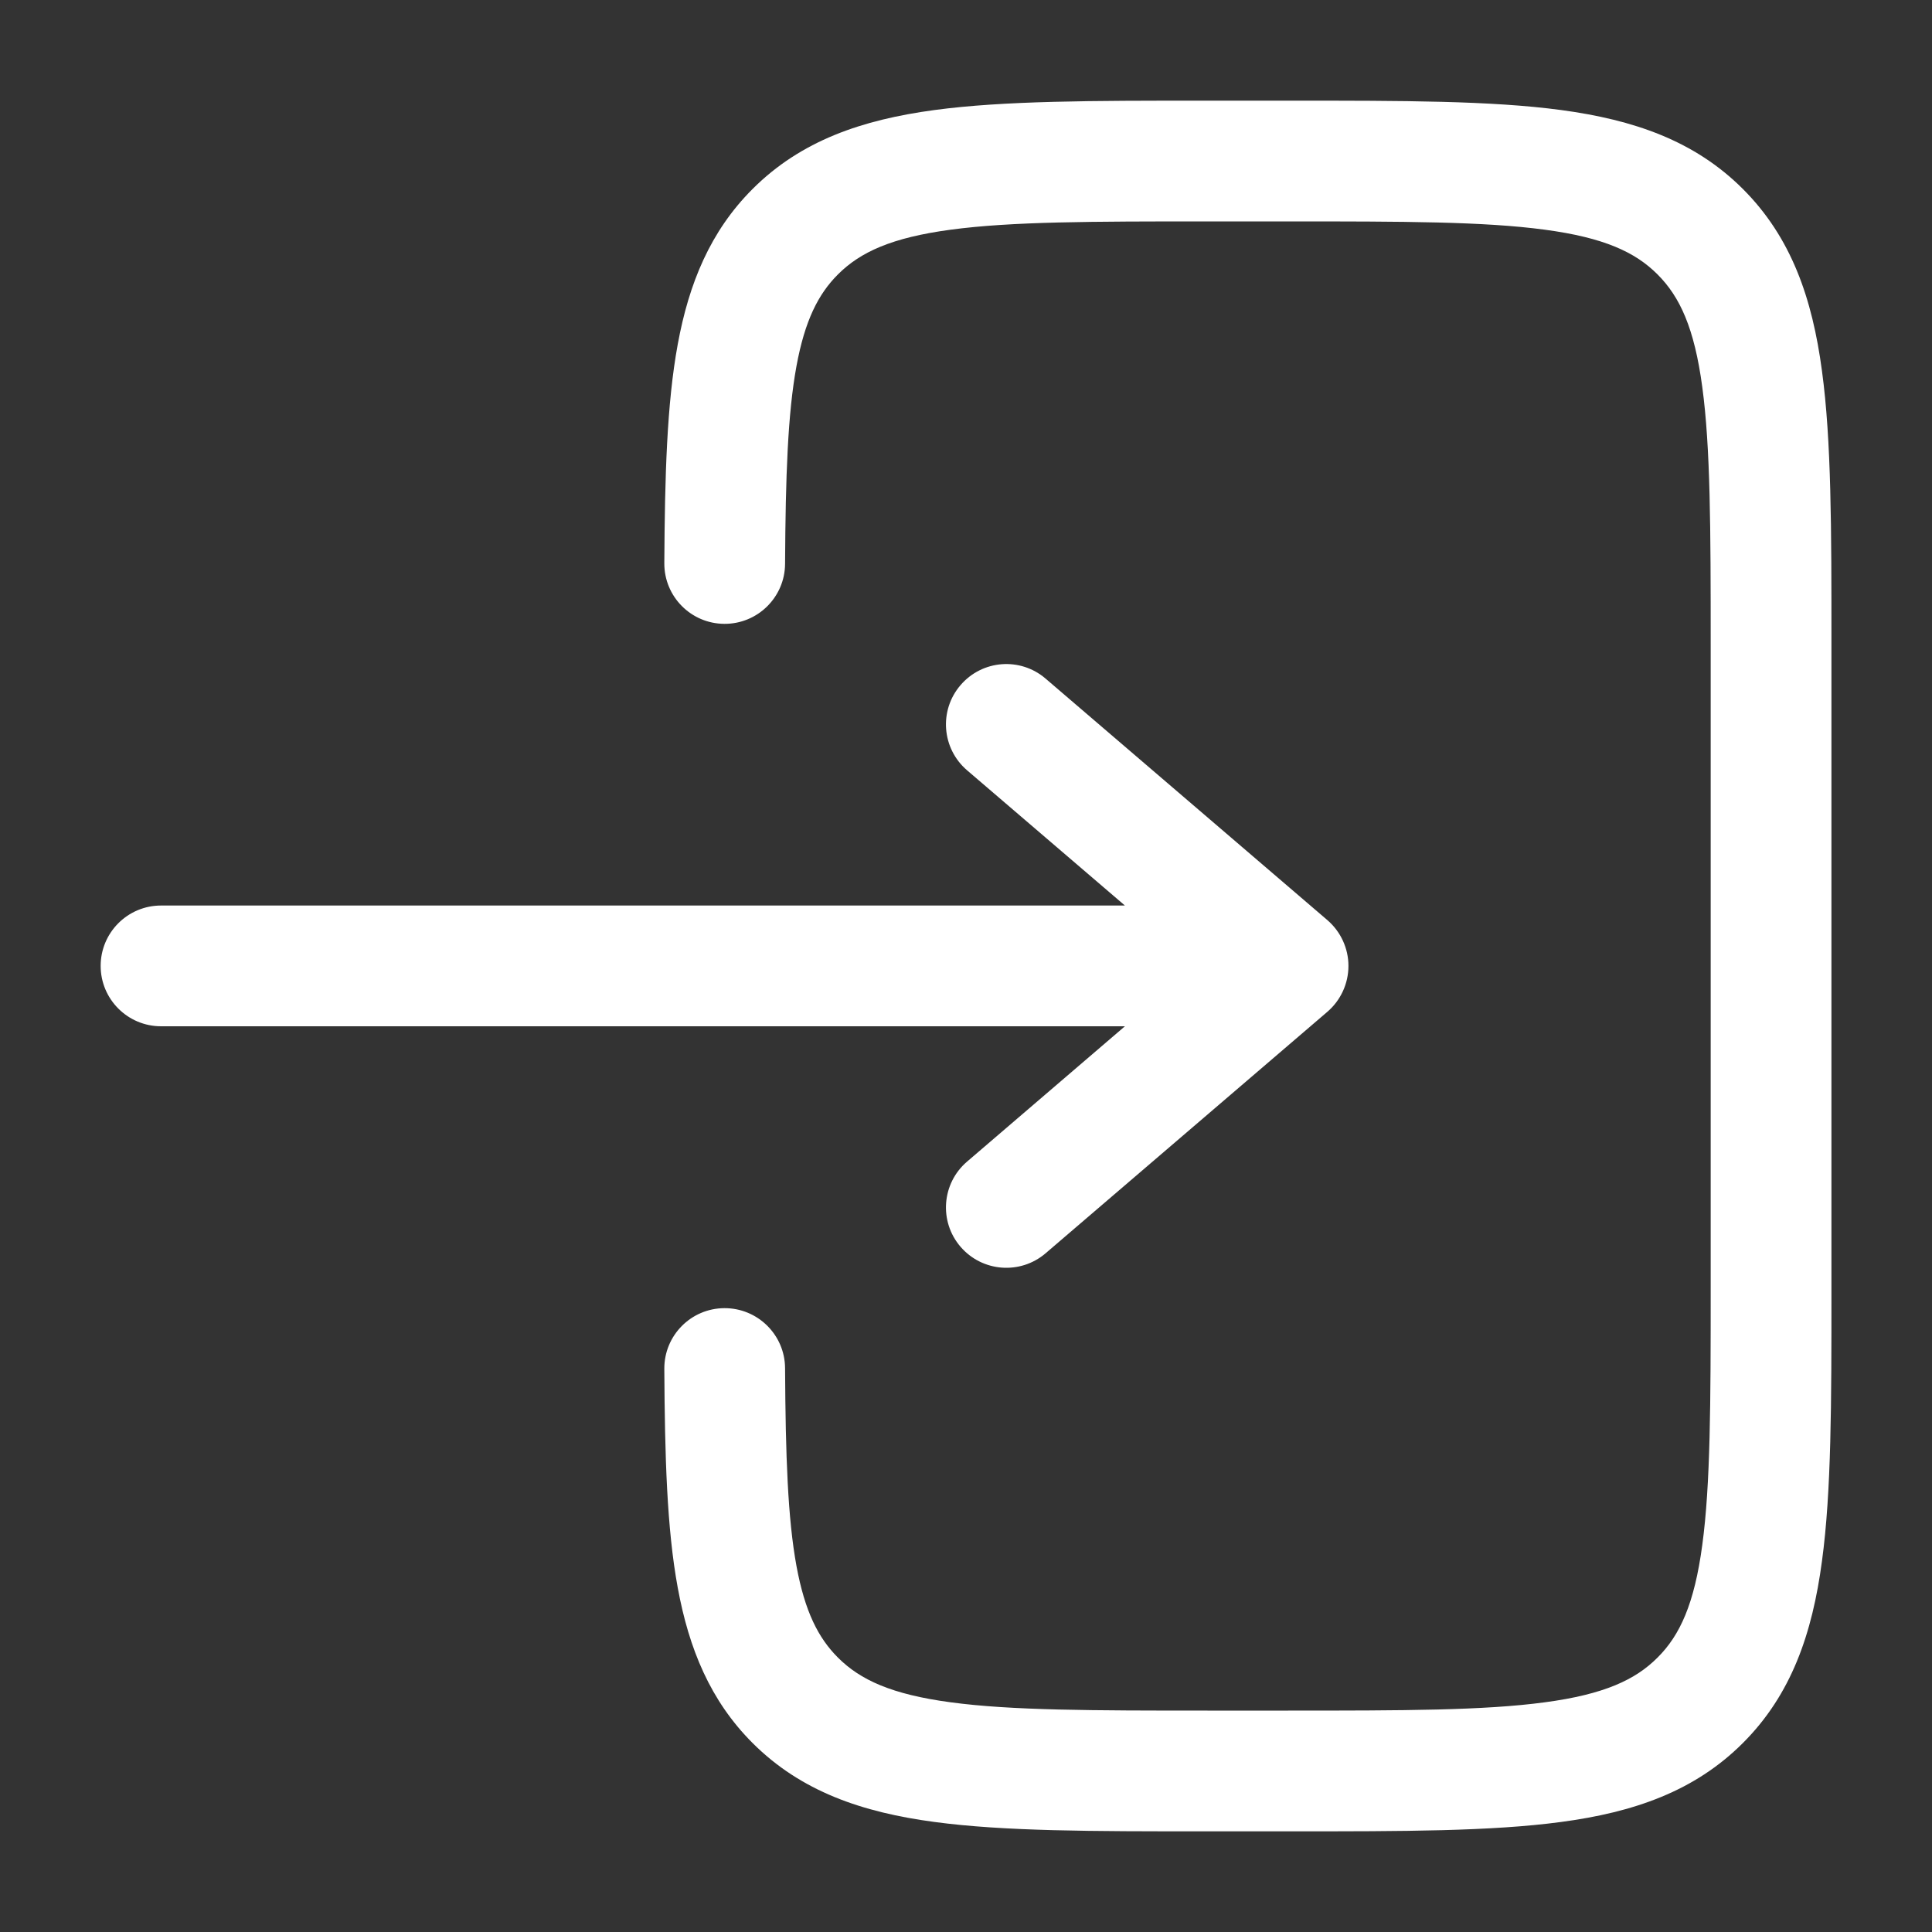 <svg width="20" height="20" viewBox="0 0 20 20" fill="none" xmlns="http://www.w3.org/2000/svg">
<rect x="0" y="0" width="20" height="20" fill="#333333" stroke="none"/>
<path d="M12.454 1.042C11.315 1.042 10.396 1.042 9.674 1.139C8.924 1.24 8.292 1.455 7.79 1.957C7.353 2.394 7.132 2.932 7.016 3.564C6.903 4.178 6.882 4.929 6.877 5.83C6.875 6.175 7.153 6.456 7.498 6.458C7.843 6.46 8.125 6.182 8.127 5.837C8.132 4.926 8.155 4.28 8.245 3.79C8.332 3.317 8.471 3.044 8.674 2.841C8.905 2.61 9.229 2.46 9.84 2.378C10.47 2.293 11.304 2.292 12.5 2.292H13.334C14.53 2.292 15.364 2.293 15.993 2.378C16.605 2.46 16.929 2.61 17.159 2.841C17.39 3.072 17.54 3.395 17.622 4.007C17.707 4.636 17.709 5.471 17.709 6.667V13.333C17.709 14.53 17.707 15.364 17.622 15.993C17.54 16.605 17.39 16.929 17.159 17.159C16.929 17.39 16.605 17.54 15.993 17.622C15.364 17.707 14.53 17.708 13.334 17.708H12.5C11.304 17.708 10.47 17.707 9.84 17.622C9.229 17.54 8.905 17.39 8.674 17.159C8.471 16.956 8.332 16.683 8.245 16.211C8.155 15.72 8.132 15.075 8.127 14.163C8.125 13.818 7.843 13.54 7.498 13.542C7.153 13.544 6.875 13.825 6.877 14.17C6.882 15.072 6.903 15.823 7.016 16.436C7.132 17.068 7.353 17.606 7.79 18.043C8.292 18.545 8.924 18.761 9.674 18.861C10.396 18.958 11.315 18.958 12.454 18.958H13.379C14.519 18.958 15.438 18.958 16.16 18.861C16.91 18.761 17.541 18.545 18.043 18.043C18.545 17.541 18.761 16.91 18.861 16.16C18.959 15.437 18.959 14.519 18.959 13.379V6.621C18.959 5.481 18.959 4.563 18.861 3.84C18.761 3.09 18.545 2.459 18.043 1.957C17.541 1.455 16.91 1.24 16.16 1.139C15.438 1.042 14.519 1.042 13.379 1.042H12.454Z" fill="white"/>
<path d="M1.667 9.374C1.322 9.374 1.042 9.654 1.042 9.999C1.042 10.344 1.322 10.624 1.667 10.624H11.645L10.011 12.025C9.749 12.249 9.718 12.644 9.943 12.906C10.168 13.168 10.562 13.198 10.824 12.974L13.741 10.474C13.879 10.355 13.959 10.182 13.959 9.999C13.959 9.817 13.879 9.644 13.741 9.525L10.824 7.025C10.562 6.8 10.168 6.83 9.943 7.093C9.718 7.355 9.749 7.749 10.011 7.974L11.645 9.374H1.667Z" fill="white"/>
</svg>
